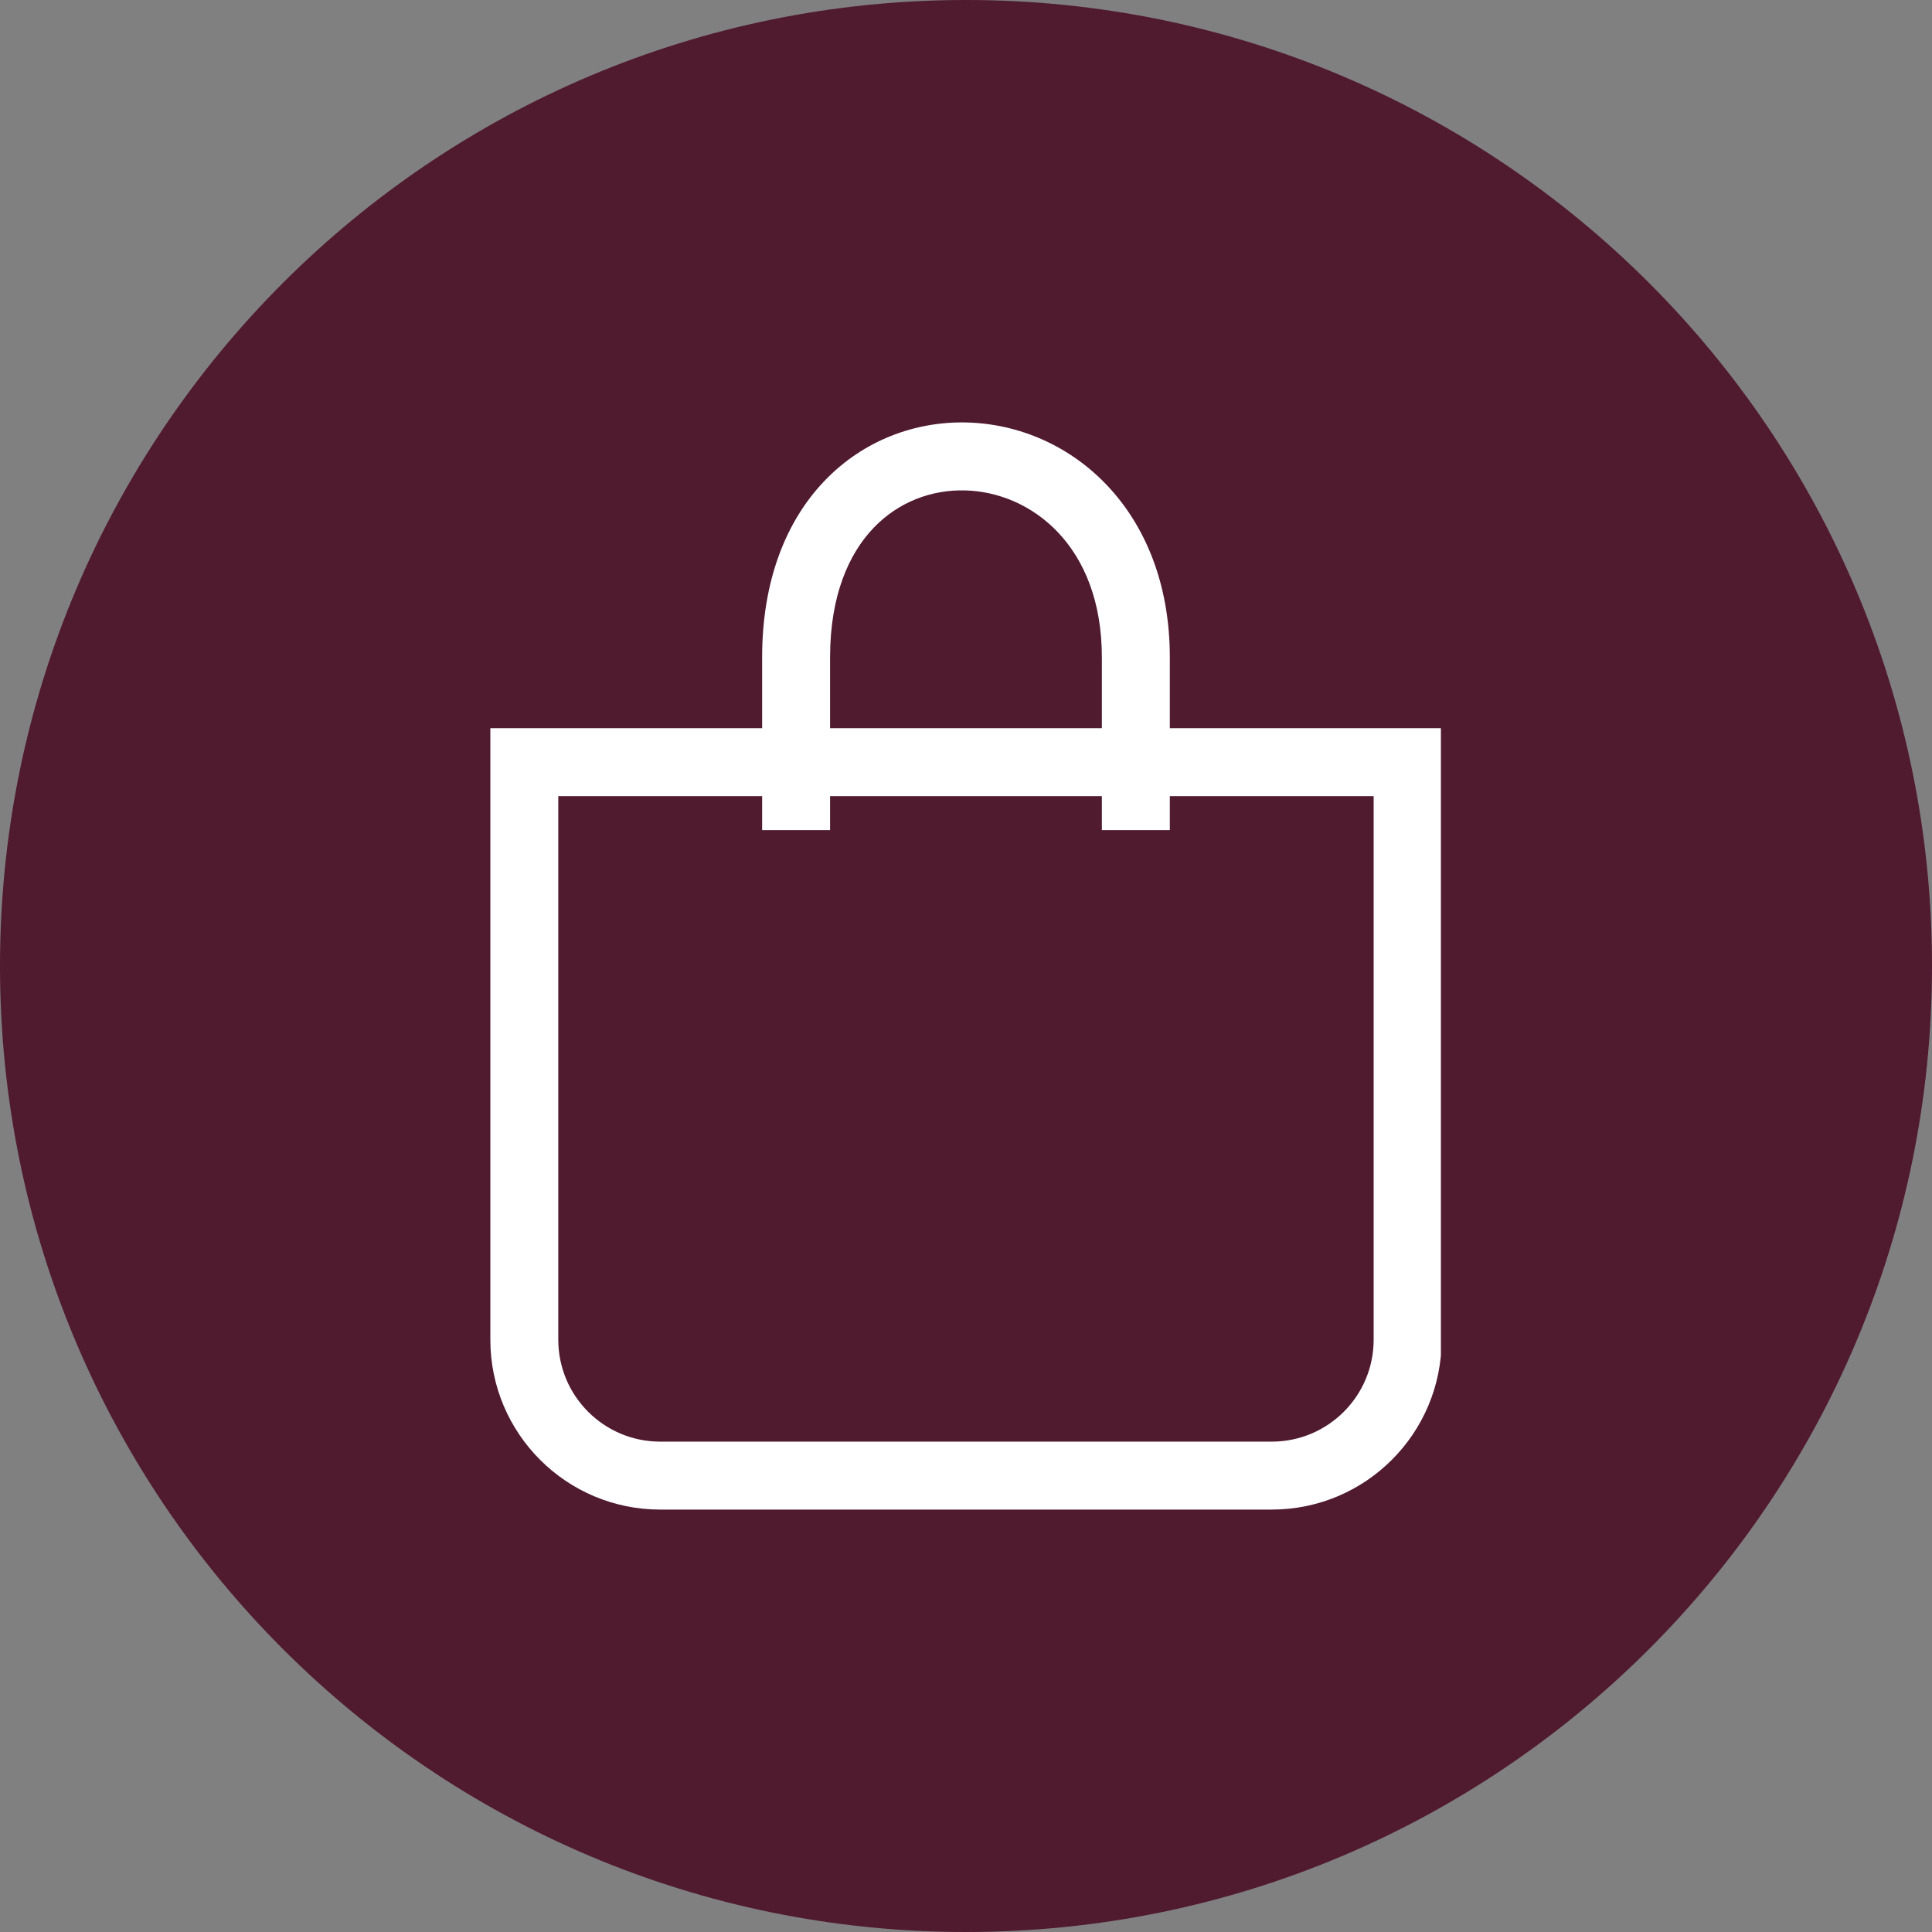 <?xml version="1.0" encoding="UTF-8"?> <svg xmlns="http://www.w3.org/2000/svg" xmlns:xlink="http://www.w3.org/1999/xlink" width="500" zoomAndPan="magnify" viewBox="0 0 375 375" height="500" preserveAspectRatio="xMidYMid meet" version="1.0"><rect x="0" y="0" width="375" height="375" fill="#808080" stroke="none"/><defs><clipPath id="7f4493ff73"><path d="M 187.5 0 C 83.945 0 0 83.945 0 187.5 C 0 291.055 83.945 375 187.5 375 C 291.055 375 375 291.055 375 187.5 C 375 83.945 291.055 0 187.5 0 Z M 187.5 0 " clip-rule="nonzero"></path></clipPath><clipPath id="0a7c2ea582"><path d="M 95.176 81.93 L 279.676 81.93 L 279.676 293.43 L 95.176 293.43 Z M 95.176 81.93 " clip-rule="nonzero"></path></clipPath></defs><g clip-path="url(#7f4493ff73)"><rect x="-37.5" width="450" fill="#501a2f" y="-37.5" height="450" fill-opacity="1"></rect></g><g clip-path="url(#0a7c2ea582)"><path fill="#ffffff" d="M 169.586 102.434 C 164.785 107.438 161.117 115.547 161.117 127.582 L 161.117 141.34 L 213.871 141.34 L 213.871 127.586 C 213.871 105.805 200.039 95.512 187.328 95.188 C 180.828 95.02 174.41 97.406 169.586 102.434 Z M 227.062 141.34 L 227.062 127.586 C 227.062 99.055 207.922 82.516 187.664 82.004 C 177.676 81.75 167.609 85.445 160.066 93.305 C 152.504 101.195 147.93 112.789 147.93 127.582 L 147.93 141.34 L 95.176 141.34 L 95.176 260.035 C 95.176 278.246 109.938 293.008 128.145 293.008 L 246.844 293.008 C 265.055 293.008 279.816 278.246 279.816 260.035 L 279.816 141.34 Z M 213.871 154.527 L 213.871 161.121 L 227.062 161.121 L 227.062 154.527 L 266.625 154.527 L 266.625 260.035 C 266.625 270.961 257.77 279.82 246.844 279.82 L 128.145 279.82 C 117.219 279.82 108.363 270.961 108.363 260.035 L 108.363 154.527 L 147.93 154.527 L 147.93 161.121 L 161.117 161.121 L 161.117 154.527 Z M 213.871 154.527 " fill-opacity="1" fill-rule="evenodd"></path></g></svg> 